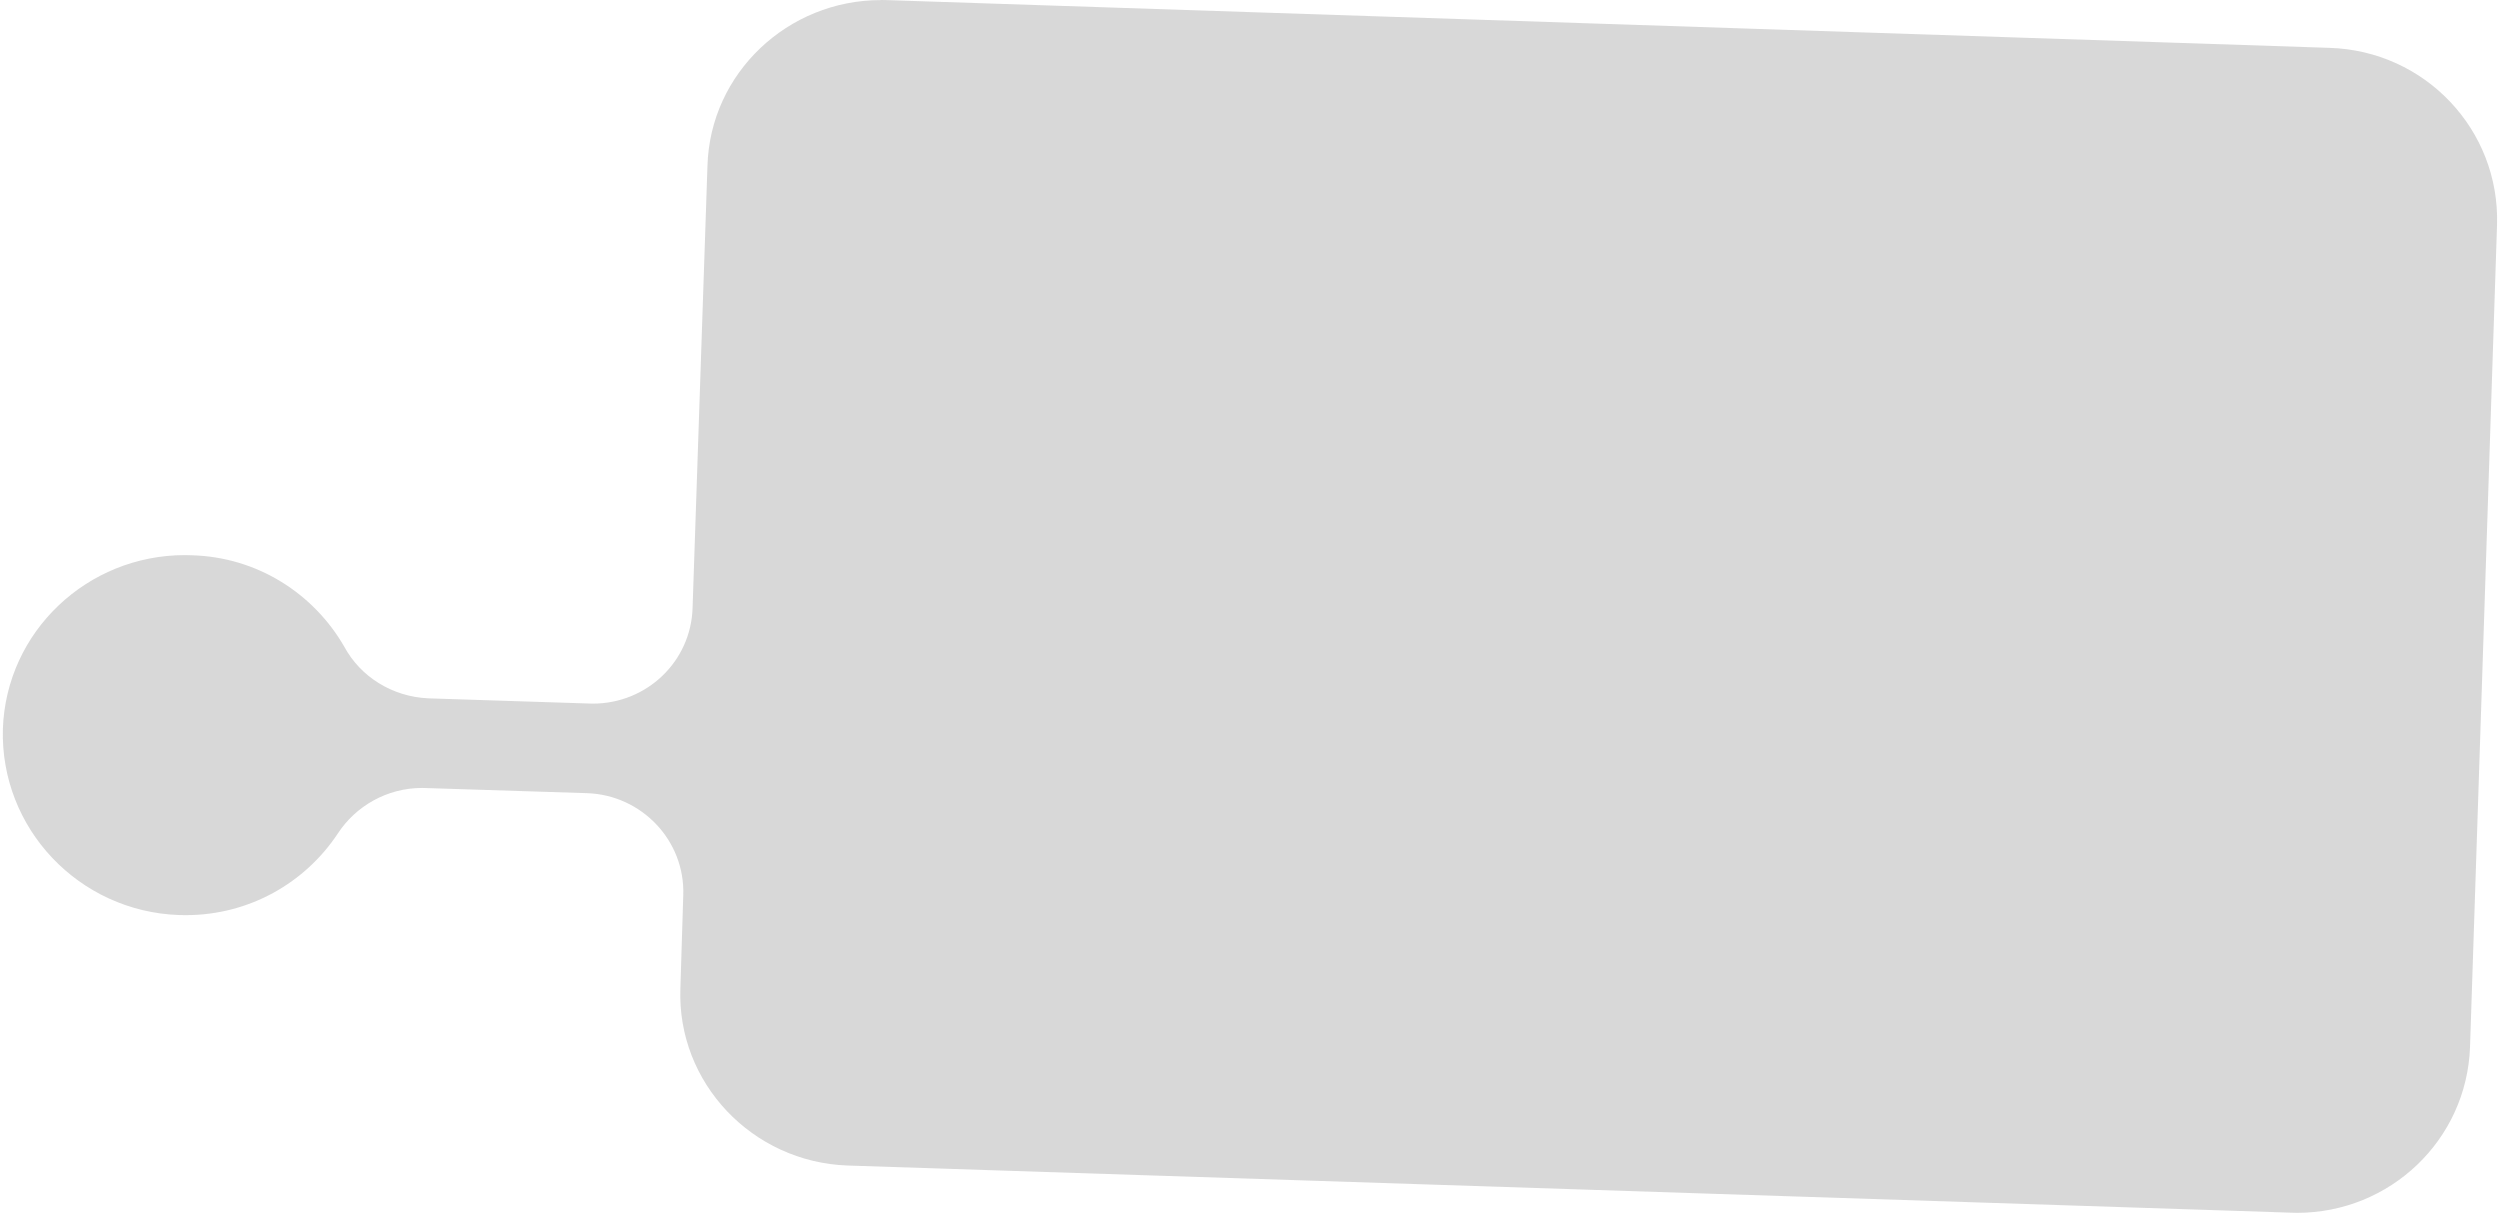 <?xml version="1.0" encoding="UTF-8"?>
<!DOCTYPE svg PUBLIC '-//W3C//DTD SVG 1.0//EN'
          'http://www.w3.org/TR/2001/REC-SVG-20010904/DTD/svg10.dtd'>
<svg height="151.33" stroke="#000" stroke-linecap="square" stroke-miterlimit="10" width="311.92" xmlns="http://www.w3.org/2000/svg" xmlns:xlink="http://www.w3.org/1999/xlink"
><g
  ><g fill="#B7B7B7" fill-opacity=".55" stroke="#B7B7B7" stroke-opacity=".55"
    ><path d="M109.9.01C98.29.01 88.62 9.12 88.27 20.66L86.41 75.88c-.22 6.68-5.73 11.91-12.44 11.91-.13 0-.26-.01-.4-.01l-20.15-.65c-4.52-.21-8.46-2.72-10.47-6.45-3.8-6.6-10.83-11.19-19.07-11.4-.26-.01-.54-.02-.8-.02C10.88 69.26.78 78.8.36 90.93 0 103.34 9.83 113.74 22.37 114.17c.27.01.55.01.81.01 7.91 0 14.89-4.02 18.98-10.2 2.23-3.41 6.14-5.67 10.5-5.67.13 0 .26 0 .4.01l20.15.64c6.88.22 12.26 5.95 12.04 12.69l-.36 11.69c-.43 11.76 8.97 21.66 20.87 22.08l180.05 5.88c.26.01.54.02.8.02 11.61 0 21.15-9.1 21.57-20.67l3.37-102.6c.36-11.83-8.96-21.73-20.93-22.08L110.57.01c-.22-.01-.45-.01-.67-.01Z" stroke="none"
    /></g
  ></g
></svg
>
